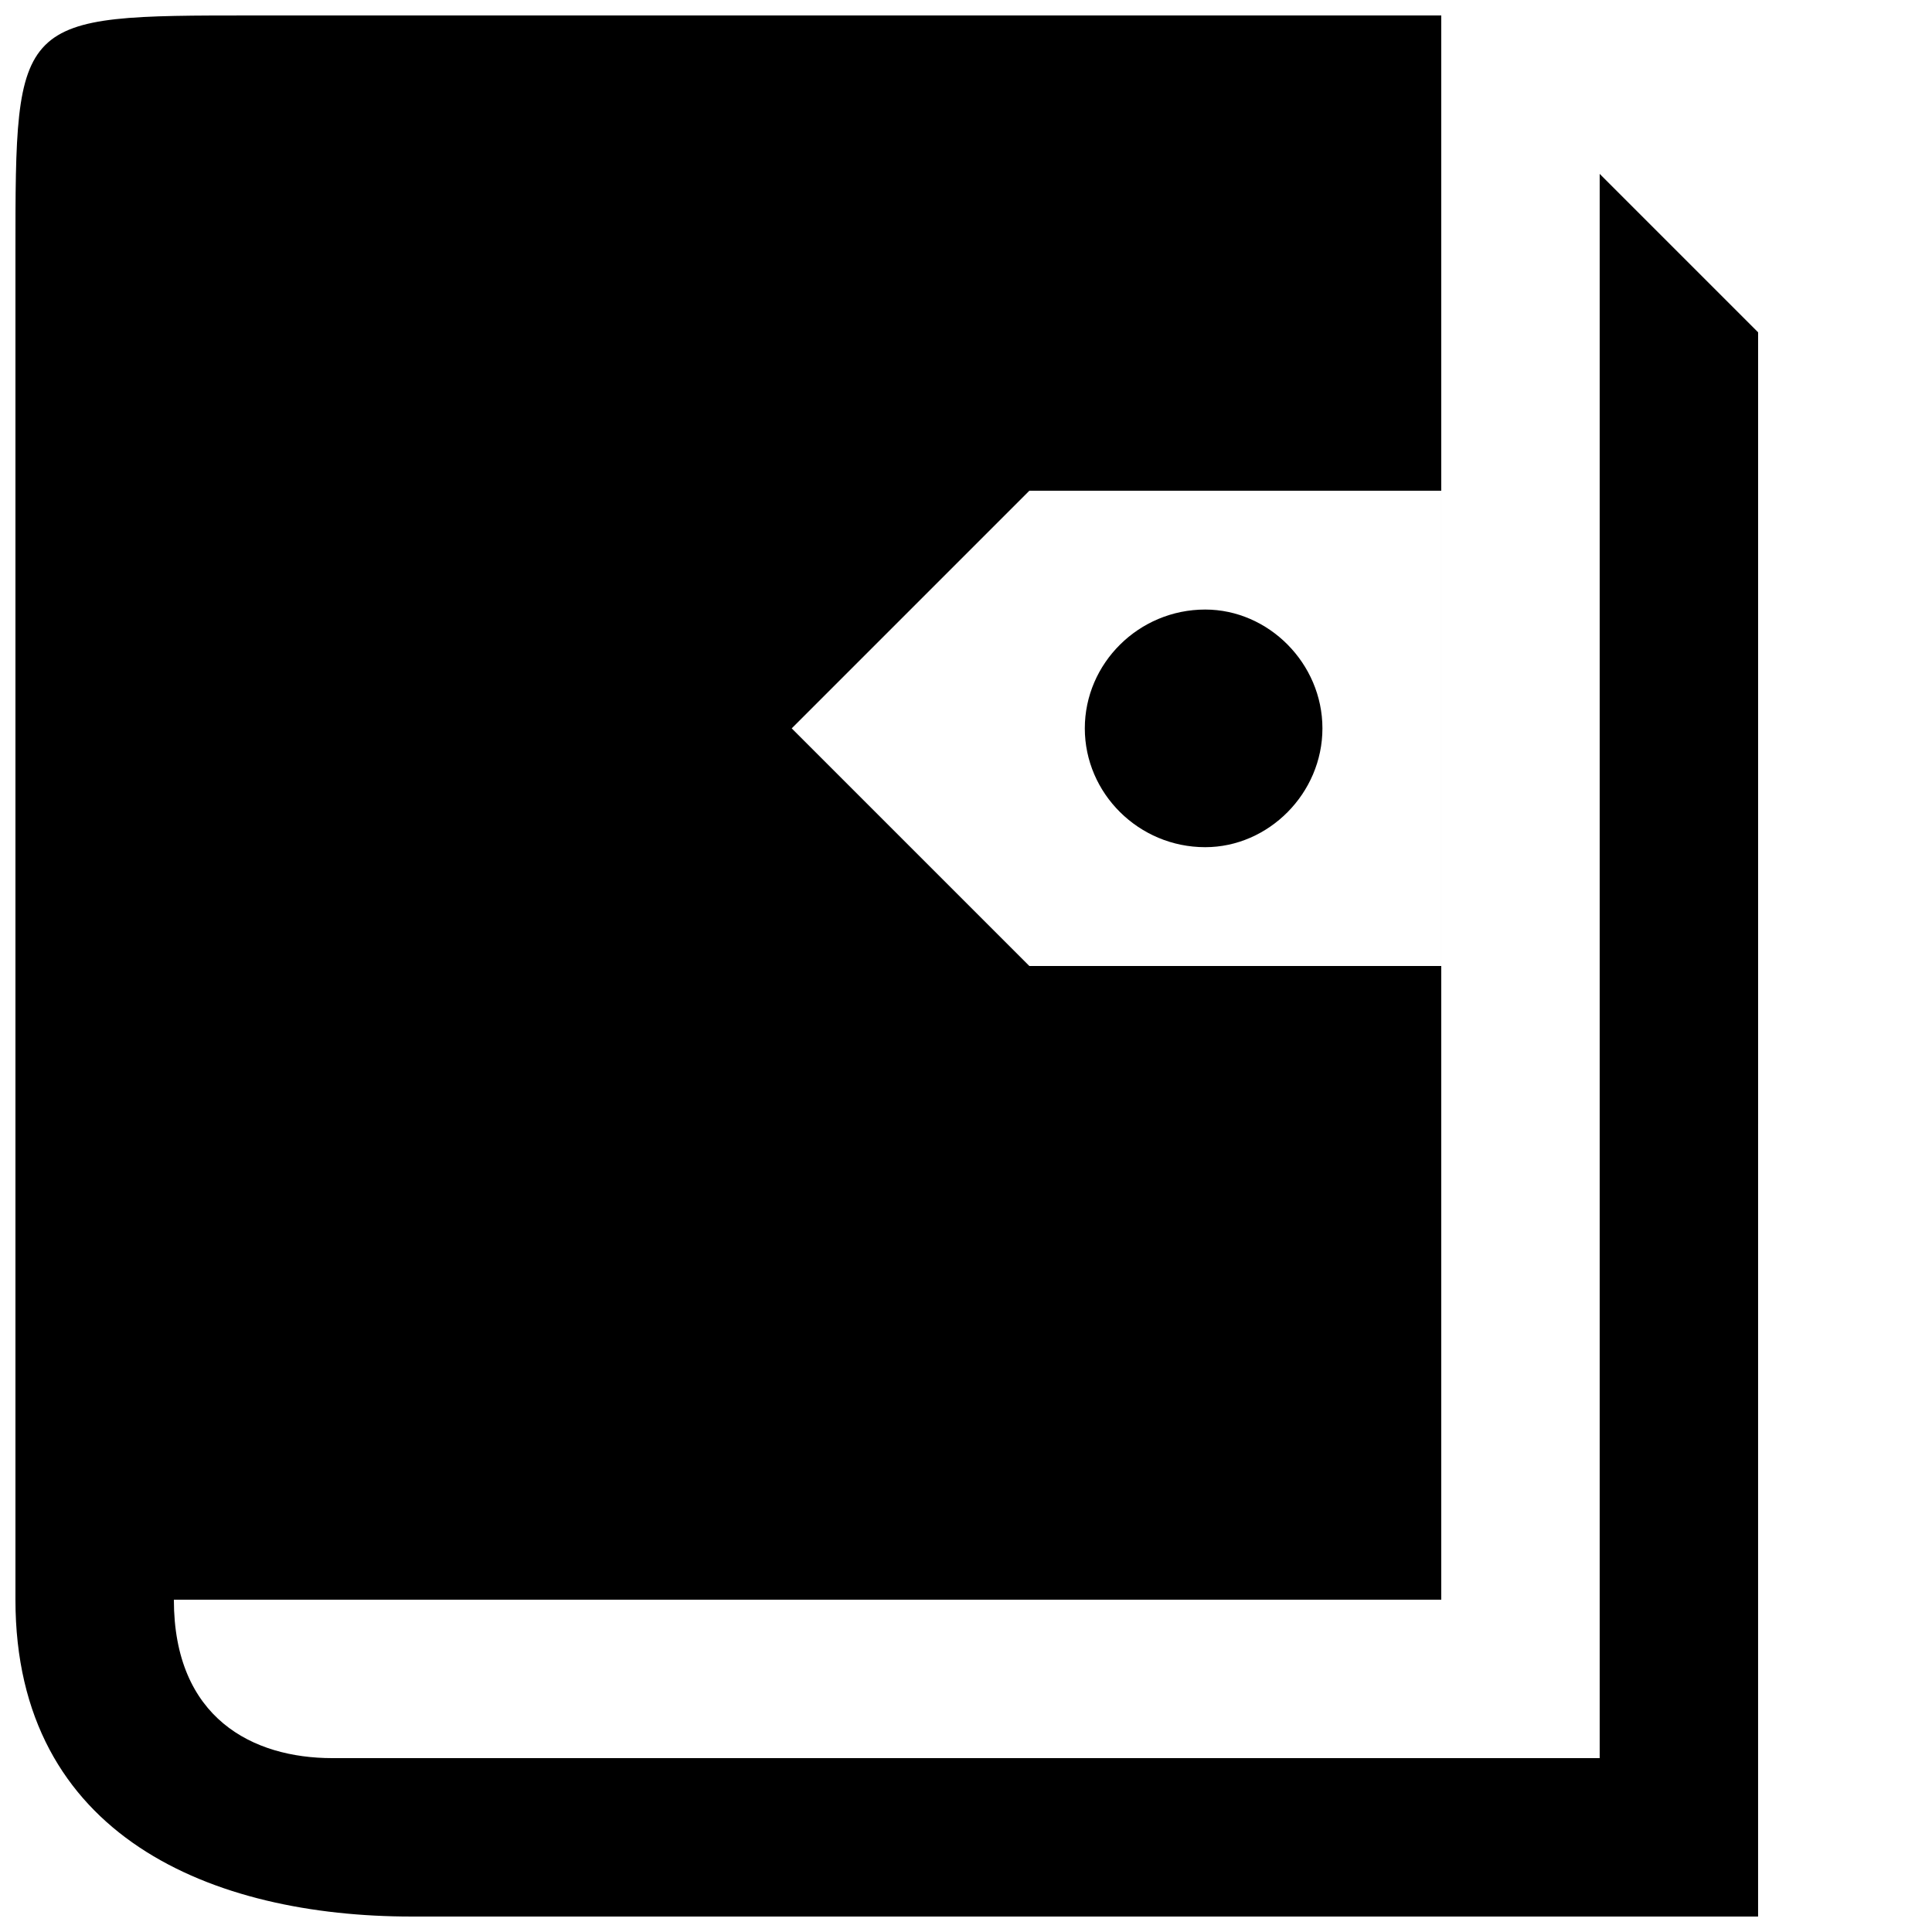 <?xml version="1.0" encoding="UTF-8"?>
<!-- Uploaded to: SVG Repo, www.svgrepo.com, Generator: SVG Repo Mixer Tools -->
<svg width="800px" height="800px" version="1.1" viewBox="144 144 512 512" xmlns="http://www.w3.org/2000/svg">
 <defs>
  <clipPath id="a">
   <path d="m148.09 148.09h461.91v503.81h-461.91z"/>
  </clipPath>
 </defs>
 <g clip-path="url(#a)">
  <path d="m416.79 400h109.16v-125.95h-109.16l-62.977 62.977zm46.602-31.488c-17.633 0-31.906-14.273-31.906-31.488 0-17.215 14.273-31.488 31.906-31.488 16.793 0 31.066 14.273 31.066 31.488 0 17.215-14.273 31.488-31.066 31.488zm146.52 283.39h-356.86c-52.48 0-104.96-20.992-104.96-83.969v-356.86c0-62.977 0-62.977 62.977-62.977h314.88v419.84h-335.87c0 31.488 20.992 41.984 41.984 41.984h335.87v-419.84l41.984 41.984z"/>
 </g>
</svg>